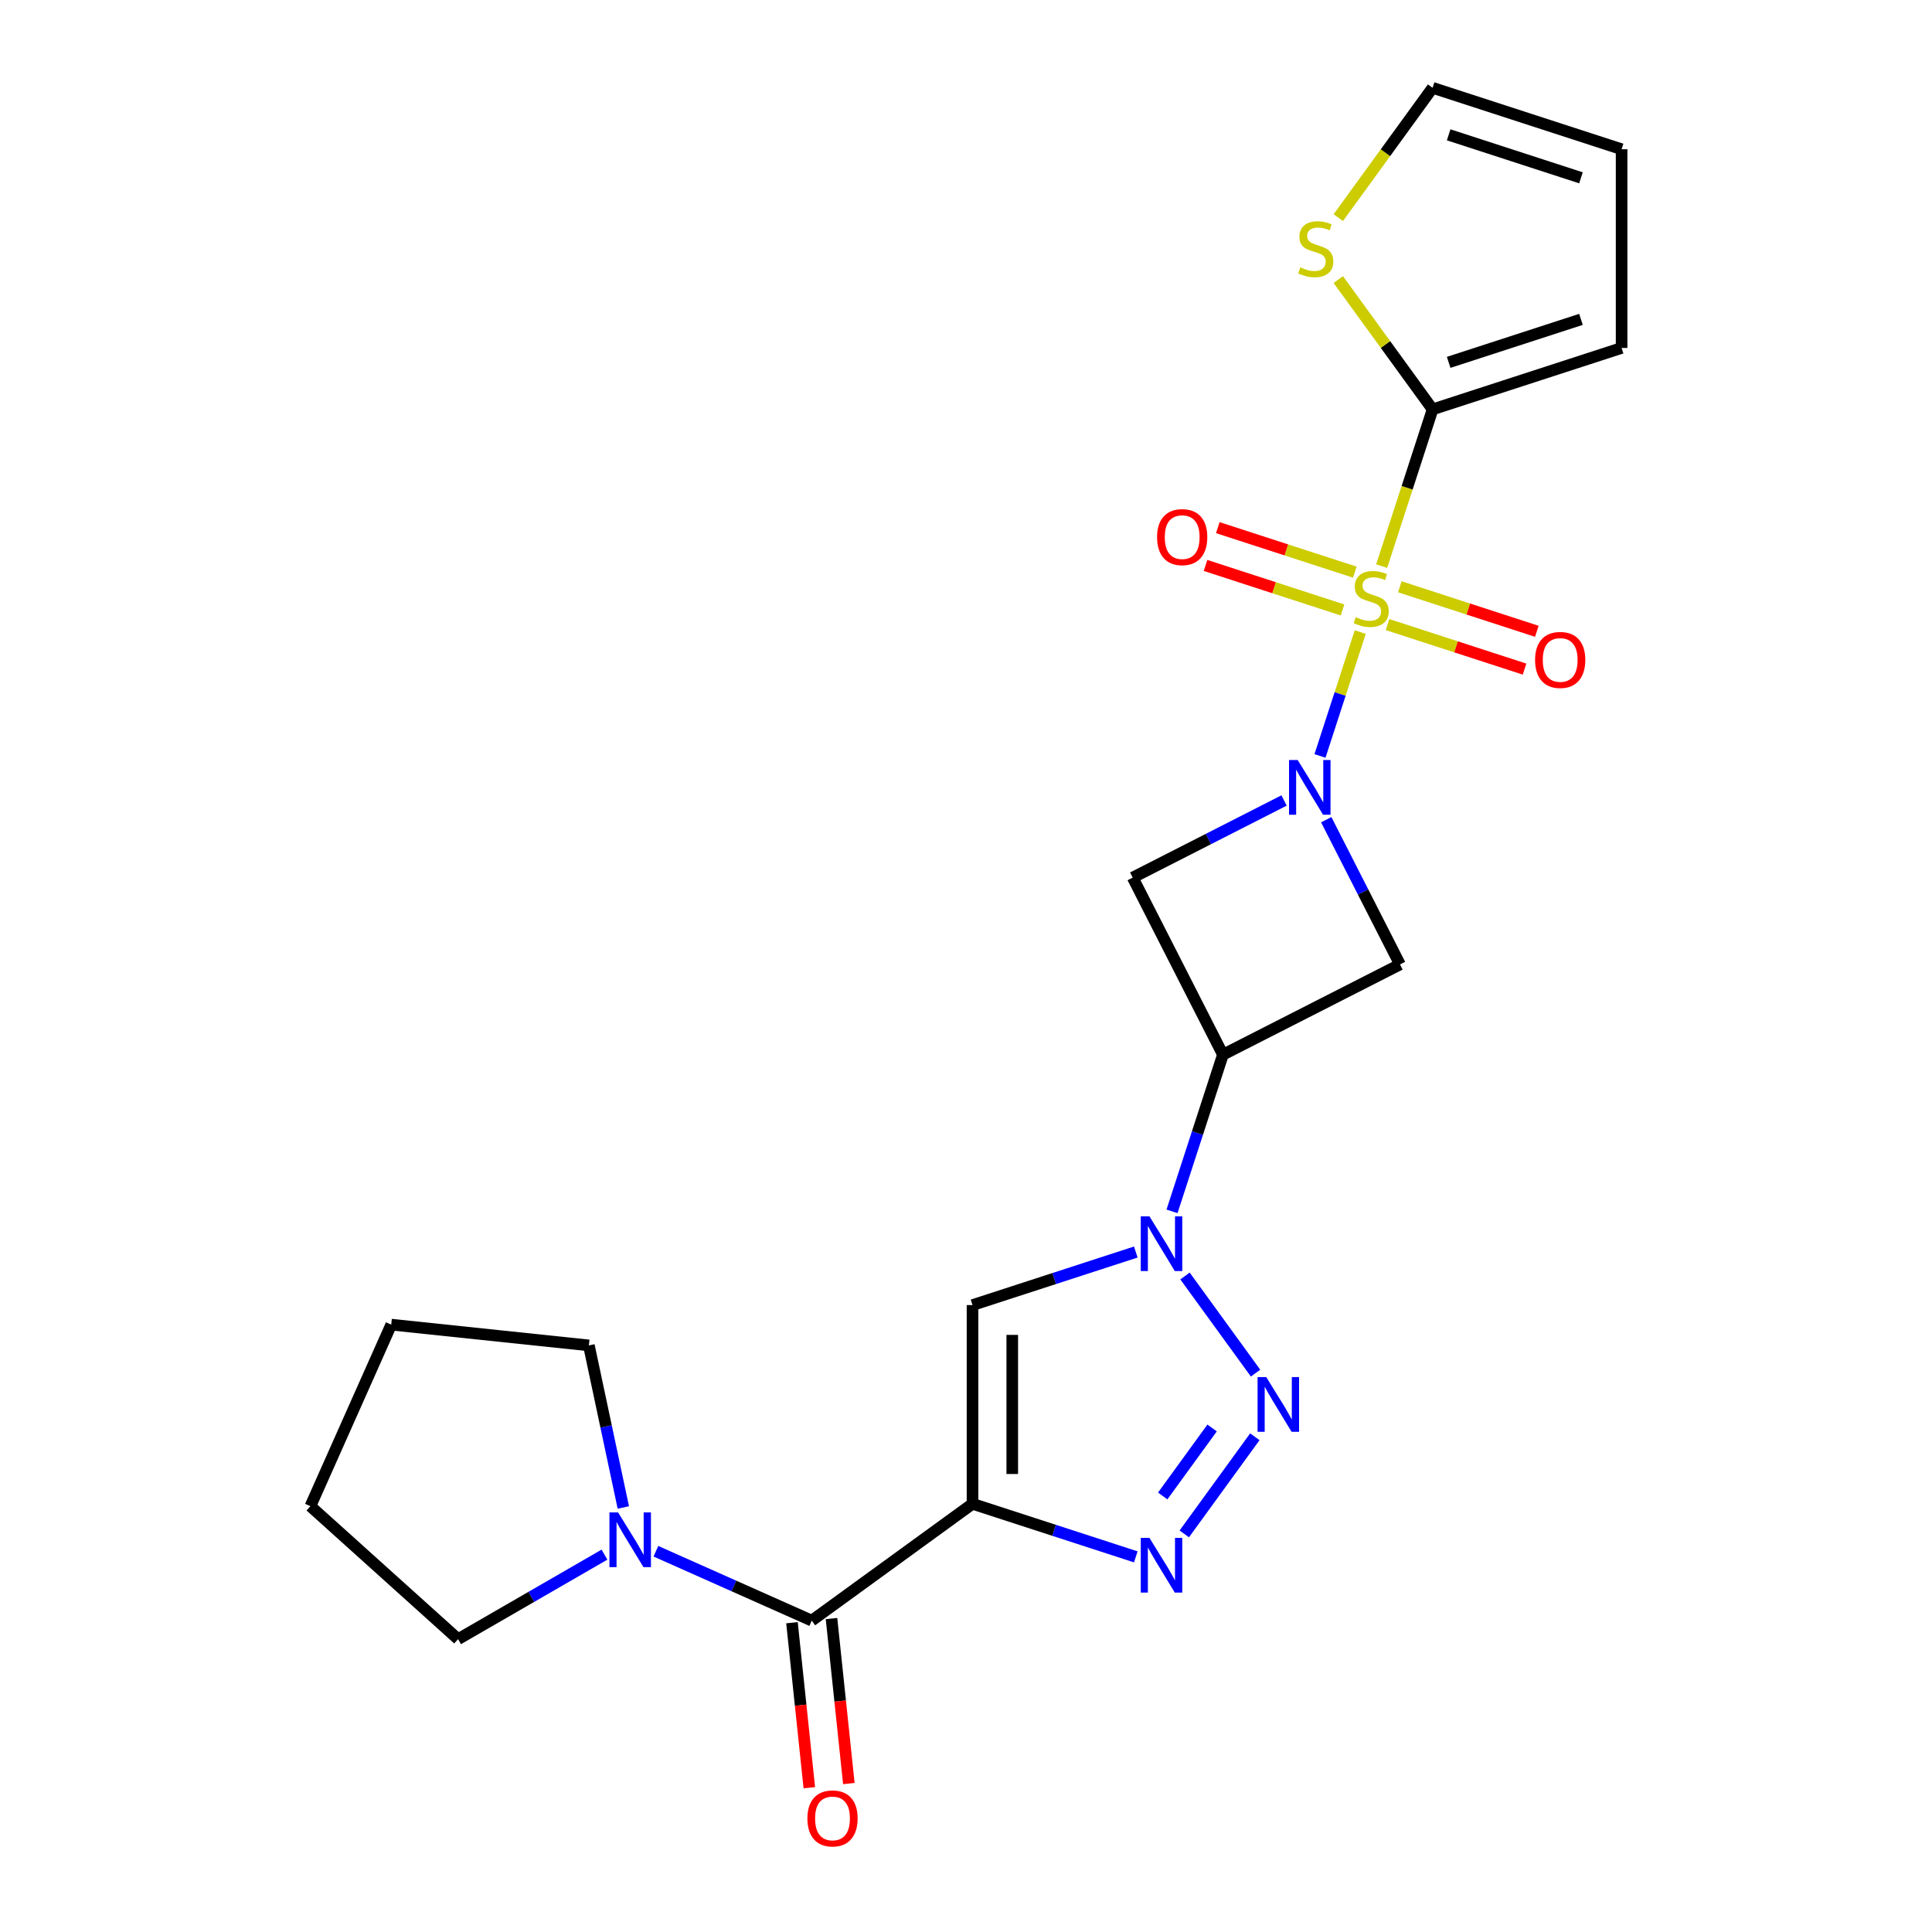 <?xml version='1.0' encoding='iso-8859-1'?>
<svg version='1.1' baseProfile='full'
              xmlns='http://www.w3.org/2000/svg'
                      xmlns:rdkit='http://www.rdkit.org/xml'
                      xmlns:xlink='http://www.w3.org/1999/xlink'
                  xml:space='preserve'
width='1000px' height='1000px' viewBox='0 0 1000 1000'>
<!-- END OF HEADER -->
<rect style='opacity:1.0;fill:#FFFFFF;stroke:none' width='1000' height='1000' x='0' y='0'> </rect>
<path class='bond-0' d='M 704.054,327.169 L 693.639,359.22' style='fill:none;fill-rule:evenodd;stroke:#CCCC00;stroke-width:6px;stroke-linecap:butt;stroke-linejoin:miter;stroke-opacity:1' />
<path class='bond-0' d='M 693.639,359.22 L 683.225,391.272' style='fill:none;fill-rule:evenodd;stroke:#0000FF;stroke-width:6px;stroke-linecap:butt;stroke-linejoin:miter;stroke-opacity:1' />
<path class='bond-7' d='M 715.147,293.025 L 728.329,252.457' style='fill:none;fill-rule:evenodd;stroke:#CCCC00;stroke-width:6px;stroke-linecap:butt;stroke-linejoin:miter;stroke-opacity:1' />
<path class='bond-7' d='M 728.329,252.457 L 741.51,211.889' style='fill:none;fill-rule:evenodd;stroke:#000000;stroke-width:6px;stroke-linecap:butt;stroke-linejoin:miter;stroke-opacity:1' />
<path class='bond-13' d='M 701.251,296.148 L 665.796,284.628' style='fill:none;fill-rule:evenodd;stroke:#CCCC00;stroke-width:6px;stroke-linecap:butt;stroke-linejoin:miter;stroke-opacity:1' />
<path class='bond-13' d='M 665.796,284.628 L 630.34,273.108' style='fill:none;fill-rule:evenodd;stroke:#FF0000;stroke-width:6px;stroke-linecap:butt;stroke-linejoin:miter;stroke-opacity:1' />
<path class='bond-13' d='M 694.894,315.714 L 659.438,304.194' style='fill:none;fill-rule:evenodd;stroke:#CCCC00;stroke-width:6px;stroke-linecap:butt;stroke-linejoin:miter;stroke-opacity:1' />
<path class='bond-13' d='M 659.438,304.194 L 623.983,292.674' style='fill:none;fill-rule:evenodd;stroke:#FF0000;stroke-width:6px;stroke-linecap:butt;stroke-linejoin:miter;stroke-opacity:1' />
<path class='bond-14' d='M 718.197,323.286 L 753.653,334.806' style='fill:none;fill-rule:evenodd;stroke:#CCCC00;stroke-width:6px;stroke-linecap:butt;stroke-linejoin:miter;stroke-opacity:1' />
<path class='bond-14' d='M 753.653,334.806 L 789.108,346.326' style='fill:none;fill-rule:evenodd;stroke:#FF0000;stroke-width:6px;stroke-linecap:butt;stroke-linejoin:miter;stroke-opacity:1' />
<path class='bond-14' d='M 724.554,303.72 L 760.01,315.24' style='fill:none;fill-rule:evenodd;stroke:#CCCC00;stroke-width:6px;stroke-linecap:butt;stroke-linejoin:miter;stroke-opacity:1' />
<path class='bond-14' d='M 760.01,315.24 L 795.465,326.76' style='fill:none;fill-rule:evenodd;stroke:#FF0000;stroke-width:6px;stroke-linecap:butt;stroke-linejoin:miter;stroke-opacity:1' />
<path class='bond-9' d='M 664.626,414.327 L 625.457,434.285' style='fill:none;fill-rule:evenodd;stroke:#0000FF;stroke-width:6px;stroke-linecap:butt;stroke-linejoin:miter;stroke-opacity:1' />
<path class='bond-9' d='M 625.457,434.285 L 586.287,454.243' style='fill:none;fill-rule:evenodd;stroke:#000000;stroke-width:6px;stroke-linecap:butt;stroke-linejoin:miter;stroke-opacity:1' />
<path class='bond-10' d='M 686.463,424.276 L 705.55,461.736' style='fill:none;fill-rule:evenodd;stroke:#0000FF;stroke-width:6px;stroke-linecap:butt;stroke-linejoin:miter;stroke-opacity:1' />
<path class='bond-10' d='M 705.55,461.736 L 724.636,499.196' style='fill:none;fill-rule:evenodd;stroke:#000000;stroke-width:6px;stroke-linecap:butt;stroke-linejoin:miter;stroke-opacity:1' />
<path class='bond-1' d='M 503.371,778.37 L 503.371,675.508' style='fill:none;fill-rule:evenodd;stroke:#000000;stroke-width:6px;stroke-linecap:butt;stroke-linejoin:miter;stroke-opacity:1' />
<path class='bond-1' d='M 523.944,762.941 L 523.944,690.938' style='fill:none;fill-rule:evenodd;stroke:#000000;stroke-width:6px;stroke-linecap:butt;stroke-linejoin:miter;stroke-opacity:1' />
<path class='bond-8' d='M 503.371,778.37 L 420.154,838.831' style='fill:none;fill-rule:evenodd;stroke:#000000;stroke-width:6px;stroke-linecap:butt;stroke-linejoin:miter;stroke-opacity:1' />
<path class='bond-25' d='M 503.371,778.37 L 545.63,792.101' style='fill:none;fill-rule:evenodd;stroke:#000000;stroke-width:6px;stroke-linecap:butt;stroke-linejoin:miter;stroke-opacity:1' />
<path class='bond-25' d='M 545.63,792.101 L 587.888,805.831' style='fill:none;fill-rule:evenodd;stroke:#0000FF;stroke-width:6px;stroke-linecap:butt;stroke-linejoin:miter;stroke-opacity:1' />
<path class='bond-2' d='M 606.636,626.99 L 619.811,586.442' style='fill:none;fill-rule:evenodd;stroke:#0000FF;stroke-width:6px;stroke-linecap:butt;stroke-linejoin:miter;stroke-opacity:1' />
<path class='bond-2' d='M 619.811,586.442 L 632.985,545.894' style='fill:none;fill-rule:evenodd;stroke:#000000;stroke-width:6px;stroke-linecap:butt;stroke-linejoin:miter;stroke-opacity:1' />
<path class='bond-3' d='M 613.355,660.454 L 649.88,710.725' style='fill:none;fill-rule:evenodd;stroke:#0000FF;stroke-width:6px;stroke-linecap:butt;stroke-linejoin:miter;stroke-opacity:1' />
<path class='bond-5' d='M 587.888,648.047 L 545.63,661.778' style='fill:none;fill-rule:evenodd;stroke:#0000FF;stroke-width:6px;stroke-linecap:butt;stroke-linejoin:miter;stroke-opacity:1' />
<path class='bond-5' d='M 545.63,661.778 L 503.371,675.508' style='fill:none;fill-rule:evenodd;stroke:#000000;stroke-width:6px;stroke-linecap:butt;stroke-linejoin:miter;stroke-opacity:1' />
<path class='bond-4' d='M 649.504,743.671 L 612.98,793.942' style='fill:none;fill-rule:evenodd;stroke:#0000FF;stroke-width:6px;stroke-linecap:butt;stroke-linejoin:miter;stroke-opacity:1' />
<path class='bond-4' d='M 627.382,739.119 L 601.815,774.309' style='fill:none;fill-rule:evenodd;stroke:#0000FF;stroke-width:6px;stroke-linecap:butt;stroke-linejoin:miter;stroke-opacity:1' />
<path class='bond-6' d='M 632.985,545.894 L 724.636,499.196' style='fill:none;fill-rule:evenodd;stroke:#000000;stroke-width:6px;stroke-linecap:butt;stroke-linejoin:miter;stroke-opacity:1' />
<path class='bond-23' d='M 632.985,545.894 L 586.287,454.243' style='fill:none;fill-rule:evenodd;stroke:#000000;stroke-width:6px;stroke-linecap:butt;stroke-linejoin:miter;stroke-opacity:1' />
<path class='bond-12' d='M 741.51,211.889 L 717.106,178.299' style='fill:none;fill-rule:evenodd;stroke:#000000;stroke-width:6px;stroke-linecap:butt;stroke-linejoin:miter;stroke-opacity:1' />
<path class='bond-12' d='M 717.106,178.299 L 692.701,144.709' style='fill:none;fill-rule:evenodd;stroke:#CCCC00;stroke-width:6px;stroke-linecap:butt;stroke-linejoin:miter;stroke-opacity:1' />
<path class='bond-15' d='M 741.51,211.889 L 839.338,180.103' style='fill:none;fill-rule:evenodd;stroke:#000000;stroke-width:6px;stroke-linecap:butt;stroke-linejoin:miter;stroke-opacity:1' />
<path class='bond-15' d='M 749.827,187.556 L 818.307,165.305' style='fill:none;fill-rule:evenodd;stroke:#000000;stroke-width:6px;stroke-linecap:butt;stroke-linejoin:miter;stroke-opacity:1' />
<path class='bond-11' d='M 420.154,838.831 L 379.825,820.876' style='fill:none;fill-rule:evenodd;stroke:#000000;stroke-width:6px;stroke-linecap:butt;stroke-linejoin:miter;stroke-opacity:1' />
<path class='bond-11' d='M 379.825,820.876 L 339.496,802.92' style='fill:none;fill-rule:evenodd;stroke:#0000FF;stroke-width:6px;stroke-linecap:butt;stroke-linejoin:miter;stroke-opacity:1' />
<path class='bond-16' d='M 409.924,839.907 L 414.413,882.61' style='fill:none;fill-rule:evenodd;stroke:#000000;stroke-width:6px;stroke-linecap:butt;stroke-linejoin:miter;stroke-opacity:1' />
<path class='bond-16' d='M 414.413,882.61 L 418.901,925.314' style='fill:none;fill-rule:evenodd;stroke:#FF0000;stroke-width:6px;stroke-linecap:butt;stroke-linejoin:miter;stroke-opacity:1' />
<path class='bond-16' d='M 430.384,837.756 L 434.872,880.46' style='fill:none;fill-rule:evenodd;stroke:#000000;stroke-width:6px;stroke-linecap:butt;stroke-linejoin:miter;stroke-opacity:1' />
<path class='bond-16' d='M 434.872,880.46 L 439.361,923.163' style='fill:none;fill-rule:evenodd;stroke:#FF0000;stroke-width:6px;stroke-linecap:butt;stroke-linejoin:miter;stroke-opacity:1' />
<path class='bond-19' d='M 312.873,804.679 L 274.988,826.552' style='fill:none;fill-rule:evenodd;stroke:#0000FF;stroke-width:6px;stroke-linecap:butt;stroke-linejoin:miter;stroke-opacity:1' />
<path class='bond-19' d='M 274.988,826.552 L 237.103,848.425' style='fill:none;fill-rule:evenodd;stroke:#000000;stroke-width:6px;stroke-linecap:butt;stroke-linejoin:miter;stroke-opacity:1' />
<path class='bond-20' d='M 322.628,780.262 L 313.713,738.321' style='fill:none;fill-rule:evenodd;stroke:#0000FF;stroke-width:6px;stroke-linecap:butt;stroke-linejoin:miter;stroke-opacity:1' />
<path class='bond-20' d='M 313.713,738.321 L 304.799,696.379' style='fill:none;fill-rule:evenodd;stroke:#000000;stroke-width:6px;stroke-linecap:butt;stroke-linejoin:miter;stroke-opacity:1' />
<path class='bond-17' d='M 692.701,112.635 L 717.106,79.045' style='fill:none;fill-rule:evenodd;stroke:#CCCC00;stroke-width:6px;stroke-linecap:butt;stroke-linejoin:miter;stroke-opacity:1' />
<path class='bond-17' d='M 717.106,79.045 L 741.51,45.455' style='fill:none;fill-rule:evenodd;stroke:#000000;stroke-width:6px;stroke-linecap:butt;stroke-linejoin:miter;stroke-opacity:1' />
<path class='bond-18' d='M 839.338,180.103 L 839.338,77.241' style='fill:none;fill-rule:evenodd;stroke:#000000;stroke-width:6px;stroke-linecap:butt;stroke-linejoin:miter;stroke-opacity:1' />
<path class='bond-24' d='M 741.51,45.455 L 839.338,77.241' style='fill:none;fill-rule:evenodd;stroke:#000000;stroke-width:6px;stroke-linecap:butt;stroke-linejoin:miter;stroke-opacity:1' />
<path class='bond-24' d='M 749.827,69.788 L 818.307,92.038' style='fill:none;fill-rule:evenodd;stroke:#000000;stroke-width:6px;stroke-linecap:butt;stroke-linejoin:miter;stroke-opacity:1' />
<path class='bond-21' d='M 237.103,848.425 L 160.662,779.596' style='fill:none;fill-rule:evenodd;stroke:#000000;stroke-width:6px;stroke-linecap:butt;stroke-linejoin:miter;stroke-opacity:1' />
<path class='bond-22' d='M 304.799,696.379 L 202.5,685.627' style='fill:none;fill-rule:evenodd;stroke:#000000;stroke-width:6px;stroke-linecap:butt;stroke-linejoin:miter;stroke-opacity:1' />
<path class='bond-26' d='M 160.662,779.596 L 202.5,685.627' style='fill:none;fill-rule:evenodd;stroke:#000000;stroke-width:6px;stroke-linecap:butt;stroke-linejoin:miter;stroke-opacity:1' />
<path  class='atom-0' d='M 701.724 319.437
Q 702.044 319.557, 703.364 320.117
Q 704.684 320.677, 706.124 321.037
Q 707.604 321.357, 709.044 321.357
Q 711.724 321.357, 713.284 320.077
Q 714.844 318.757, 714.844 316.477
Q 714.844 314.917, 714.044 313.957
Q 713.284 312.997, 712.084 312.477
Q 710.884 311.957, 708.884 311.357
Q 706.364 310.597, 704.844 309.877
Q 703.364 309.157, 702.284 307.637
Q 701.244 306.117, 701.244 303.557
Q 701.244 299.997, 703.644 297.797
Q 706.084 295.597, 710.884 295.597
Q 714.164 295.597, 717.884 297.157
L 716.964 300.237
Q 713.564 298.837, 711.004 298.837
Q 708.244 298.837, 706.724 299.997
Q 705.204 301.117, 705.244 303.077
Q 705.244 304.597, 706.004 305.517
Q 706.804 306.437, 707.924 306.957
Q 709.084 307.477, 711.004 308.077
Q 713.564 308.877, 715.084 309.677
Q 716.604 310.477, 717.684 312.117
Q 718.804 313.717, 718.804 316.477
Q 718.804 320.397, 716.164 322.517
Q 713.564 324.597, 709.204 324.597
Q 706.684 324.597, 704.764 324.037
Q 702.884 323.517, 700.644 322.597
L 701.724 319.437
' fill='#CCCC00'/>
<path  class='atom-1' d='M 671.678 393.385
L 680.958 408.385
Q 681.878 409.865, 683.358 412.545
Q 684.838 415.225, 684.918 415.385
L 684.918 393.385
L 688.678 393.385
L 688.678 421.705
L 684.798 421.705
L 674.838 405.305
Q 673.678 403.385, 672.438 401.185
Q 671.238 398.985, 670.878 398.305
L 670.878 421.705
L 667.198 421.705
L 667.198 393.385
L 671.678 393.385
' fill='#0000FF'/>
<path  class='atom-3' d='M 594.939 629.562
L 604.219 644.562
Q 605.139 646.042, 606.619 648.722
Q 608.099 651.402, 608.179 651.562
L 608.179 629.562
L 611.939 629.562
L 611.939 657.882
L 608.059 657.882
L 598.099 641.482
Q 596.939 639.562, 595.699 637.362
Q 594.499 635.162, 594.139 634.482
L 594.139 657.882
L 590.459 657.882
L 590.459 629.562
L 594.939 629.562
' fill='#0000FF'/>
<path  class='atom-4' d='M 655.4 712.779
L 664.68 727.779
Q 665.6 729.259, 667.08 731.939
Q 668.56 734.619, 668.64 734.779
L 668.64 712.779
L 672.4 712.779
L 672.4 741.099
L 668.52 741.099
L 658.56 724.699
Q 657.4 722.779, 656.16 720.579
Q 654.96 718.379, 654.6 717.699
L 654.6 741.099
L 650.92 741.099
L 650.92 712.779
L 655.4 712.779
' fill='#0000FF'/>
<path  class='atom-5' d='M 594.939 795.997
L 604.219 810.997
Q 605.139 812.477, 606.619 815.157
Q 608.099 817.837, 608.179 817.997
L 608.179 795.997
L 611.939 795.997
L 611.939 824.317
L 608.059 824.317
L 598.099 807.917
Q 596.939 805.997, 595.699 803.797
Q 594.499 801.597, 594.139 800.917
L 594.139 824.317
L 590.459 824.317
L 590.459 795.997
L 594.939 795.997
' fill='#0000FF'/>
<path  class='atom-12' d='M 319.925 782.834
L 329.205 797.834
Q 330.125 799.314, 331.605 801.994
Q 333.085 804.674, 333.165 804.834
L 333.165 782.834
L 336.925 782.834
L 336.925 811.154
L 333.045 811.154
L 323.085 794.754
Q 321.925 792.834, 320.685 790.634
Q 319.485 788.434, 319.125 787.754
L 319.125 811.154
L 315.445 811.154
L 315.445 782.834
L 319.925 782.834
' fill='#0000FF'/>
<path  class='atom-13' d='M 673.049 138.392
Q 673.369 138.512, 674.689 139.072
Q 676.009 139.632, 677.449 139.992
Q 678.929 140.312, 680.369 140.312
Q 683.049 140.312, 684.609 139.032
Q 686.169 137.712, 686.169 135.432
Q 686.169 133.872, 685.369 132.912
Q 684.609 131.952, 683.409 131.432
Q 682.209 130.912, 680.209 130.312
Q 677.689 129.552, 676.169 128.832
Q 674.689 128.112, 673.609 126.592
Q 672.569 125.072, 672.569 122.512
Q 672.569 118.952, 674.969 116.752
Q 677.409 114.552, 682.209 114.552
Q 685.489 114.552, 689.209 116.112
L 688.289 119.192
Q 684.889 117.792, 682.329 117.792
Q 679.569 117.792, 678.049 118.952
Q 676.529 120.072, 676.569 122.032
Q 676.569 123.552, 677.329 124.472
Q 678.129 125.392, 679.249 125.912
Q 680.409 126.432, 682.329 127.032
Q 684.889 127.832, 686.409 128.632
Q 687.929 129.432, 689.009 131.072
Q 690.129 132.672, 690.129 135.432
Q 690.129 139.352, 687.489 141.472
Q 684.889 143.552, 680.529 143.552
Q 678.009 143.552, 676.089 142.992
Q 674.209 142.472, 671.969 141.552
L 673.049 138.392
' fill='#CCCC00'/>
<path  class='atom-14' d='M 598.896 278.011
Q 598.896 271.211, 602.256 267.411
Q 605.616 263.611, 611.896 263.611
Q 618.176 263.611, 621.536 267.411
Q 624.896 271.211, 624.896 278.011
Q 624.896 284.891, 621.496 288.811
Q 618.096 292.691, 611.896 292.691
Q 605.656 292.691, 602.256 288.811
Q 598.896 284.931, 598.896 278.011
M 611.896 289.491
Q 616.216 289.491, 618.536 286.611
Q 620.896 283.691, 620.896 278.011
Q 620.896 272.451, 618.536 269.651
Q 616.216 266.811, 611.896 266.811
Q 607.576 266.811, 605.216 269.611
Q 602.896 272.411, 602.896 278.011
Q 602.896 283.731, 605.216 286.611
Q 607.576 289.491, 611.896 289.491
' fill='#FF0000'/>
<path  class='atom-15' d='M 794.552 341.583
Q 794.552 334.783, 797.912 330.983
Q 801.272 327.183, 807.552 327.183
Q 813.832 327.183, 817.192 330.983
Q 820.552 334.783, 820.552 341.583
Q 820.552 348.463, 817.152 352.383
Q 813.752 356.263, 807.552 356.263
Q 801.312 356.263, 797.912 352.383
Q 794.552 348.503, 794.552 341.583
M 807.552 353.063
Q 811.872 353.063, 814.192 350.183
Q 816.552 347.263, 816.552 341.583
Q 816.552 336.023, 814.192 333.223
Q 811.872 330.383, 807.552 330.383
Q 803.232 330.383, 800.872 333.183
Q 798.552 335.983, 798.552 341.583
Q 798.552 347.303, 800.872 350.183
Q 803.232 353.063, 807.552 353.063
' fill='#FF0000'/>
<path  class='atom-17' d='M 417.906 941.21
Q 417.906 934.41, 421.266 930.61
Q 424.626 926.81, 430.906 926.81
Q 437.186 926.81, 440.546 930.61
Q 443.906 934.41, 443.906 941.21
Q 443.906 948.09, 440.506 952.01
Q 437.106 955.89, 430.906 955.89
Q 424.666 955.89, 421.266 952.01
Q 417.906 948.13, 417.906 941.21
M 430.906 952.69
Q 435.226 952.69, 437.546 949.81
Q 439.906 946.89, 439.906 941.21
Q 439.906 935.65, 437.546 932.85
Q 435.226 930.01, 430.906 930.01
Q 426.586 930.01, 424.226 932.81
Q 421.906 935.61, 421.906 941.21
Q 421.906 946.93, 424.226 949.81
Q 426.586 952.69, 430.906 952.69
' fill='#FF0000'/>
</svg>
